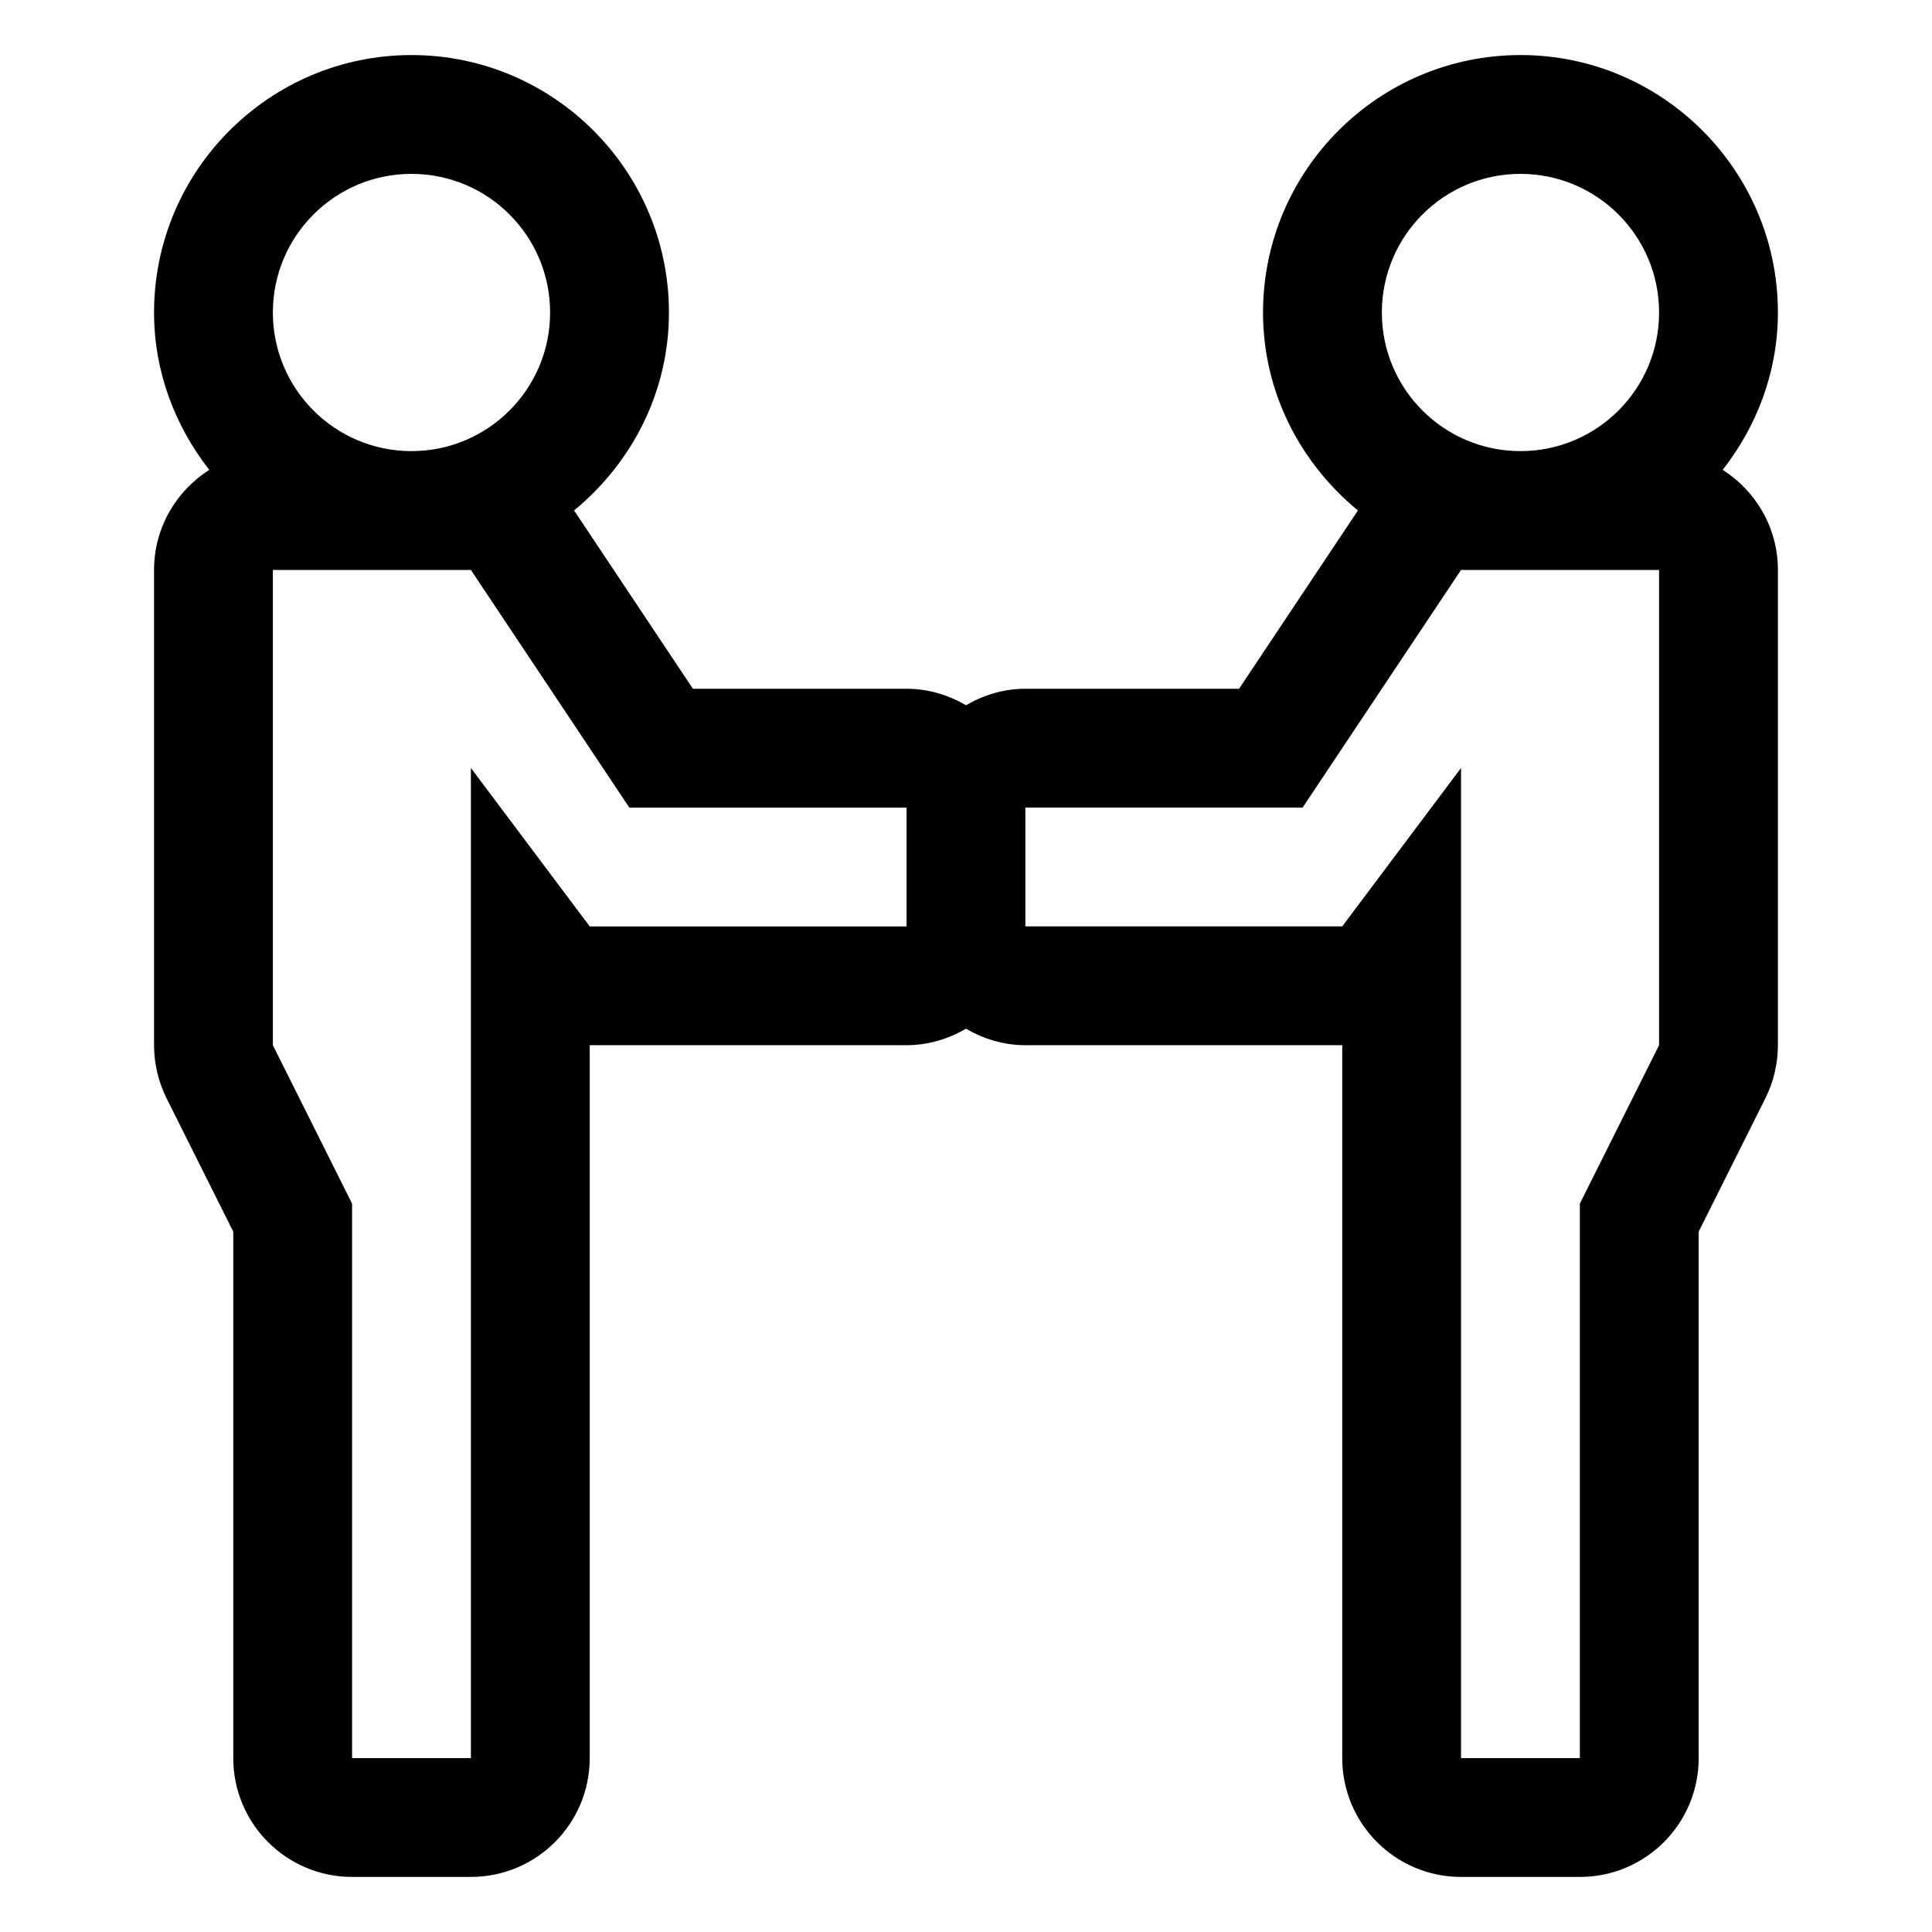 <?xml version="1.0" encoding="UTF-8"?>
<!-- Uploaded to: SVG Repo, www.svgrepo.com, Generator: SVG Repo Mixer Tools -->
<svg fill="#000000" width="800px" height="800px" version="1.1" viewBox="144 144 512 512" xmlns="http://www.w3.org/2000/svg">
 <path d="m546.94 158.59c-37.617 0-68.223 30.605-68.223 68.223 0 21.203 9.926 39.938 25.145 52.461l-31.5 47.254h-56.621c-5.766 0-11.098 1.66-15.742 4.367-4.648-2.707-9.98-4.367-15.746-4.367h-56.621l-31.496-47.254c15.219-12.52 25.141-31.258 25.141-52.461 0-37.617-30.605-68.223-68.223-68.223-37.621 0-68.227 30.605-68.227 68.223 0 15.777 5.602 30.137 14.629 41.707-8.77 5.59-14.629 15.348-14.629 26.52v125.94c0 4.891 1.141 9.711 3.324 14.082l17.668 35.332v139.52c0 17.391 14.098 31.488 31.488 31.488h31.488c17.391 0 31.488-14.098 31.488-31.488v-188.93h83.969c5.766 0 11.098-1.66 15.742-4.367 4.648 2.707 9.98 4.371 15.746 4.371h83.969v188.93c0 17.391 14.098 31.488 31.488 31.488h31.488c17.391 0 31.488-14.098 31.488-31.488v-139.53l17.668-35.328c2.188-4.375 3.324-9.195 3.324-14.086v-125.94c0-11.172-5.859-20.93-14.629-26.516 9.023-11.57 14.629-25.93 14.629-41.711 0-37.617-30.605-68.223-68.227-68.223zm0 31.488c20.289 0 36.734 16.449 36.734 36.734 0.004 20.289-16.445 36.738-36.734 36.738-20.289 0-36.734-16.449-36.734-36.734 0-20.293 16.449-36.738 36.734-36.738zm-293.89 0c20.289 0 36.734 16.449 36.734 36.734 0 20.289-16.445 36.738-36.734 36.738-20.289 0-36.738-16.449-36.738-36.738s16.449-36.734 36.738-36.734zm47.23 199.43-31.488-41.984v262.4h-31.488v-146.96l-20.992-41.977v-125.94h52.48l41.984 62.977h73.473v31.488zm283.39 20.992v10.484l-20.992 41.977v146.96h-31.488v-262.4l-31.488 41.984h-83.969v-31.488h73.473l41.984-62.977h52.48z"/>
</svg>